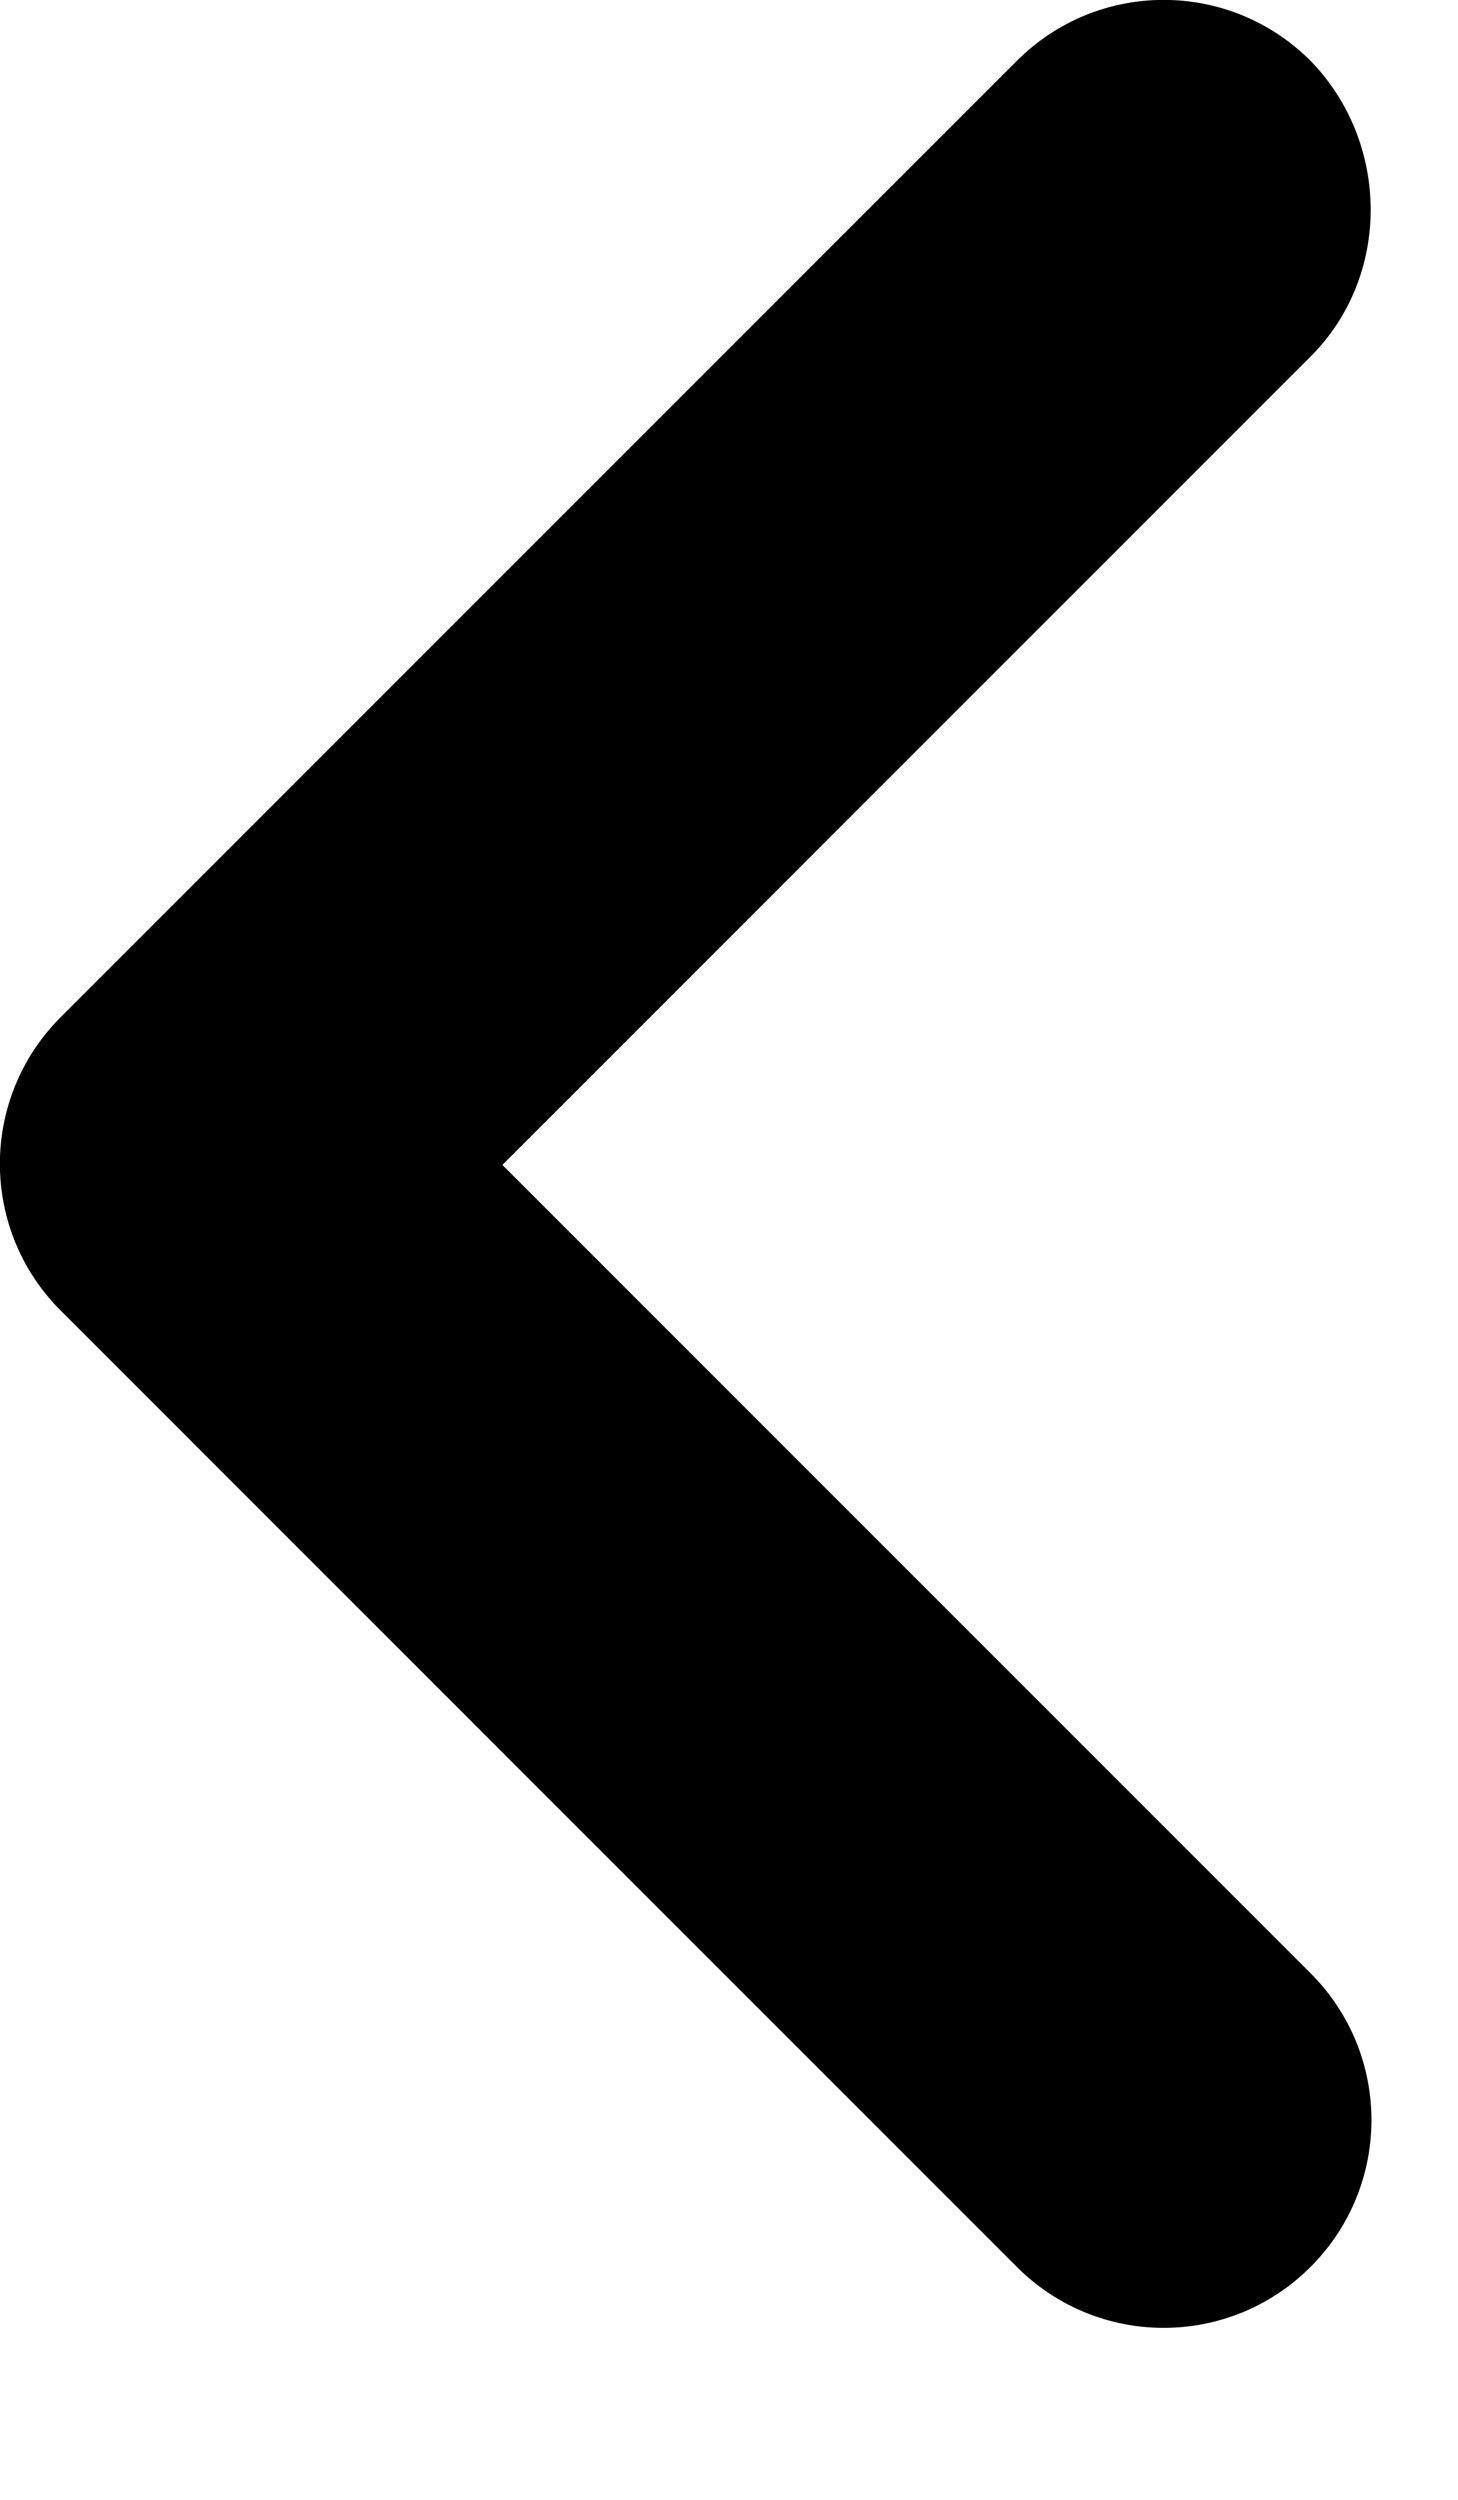 <svg width="7" height="12" viewBox="0 0 7 12" fill="none" xmlns="http://www.w3.org/2000/svg">
<path d="M6.292 1.712L2.412 5.592L6.292 9.472C6.682 9.862 6.682 10.492 6.292 10.882C5.902 11.272 5.272 11.272 4.882 10.882L0.292 6.292C-0.098 5.902 -0.098 5.272 0.292 4.882L4.882 0.292C5.272 -0.098 5.902 -0.098 6.292 0.292C6.672 0.682 6.682 1.322 6.292 1.712Z" fill="black"/>
</svg>

